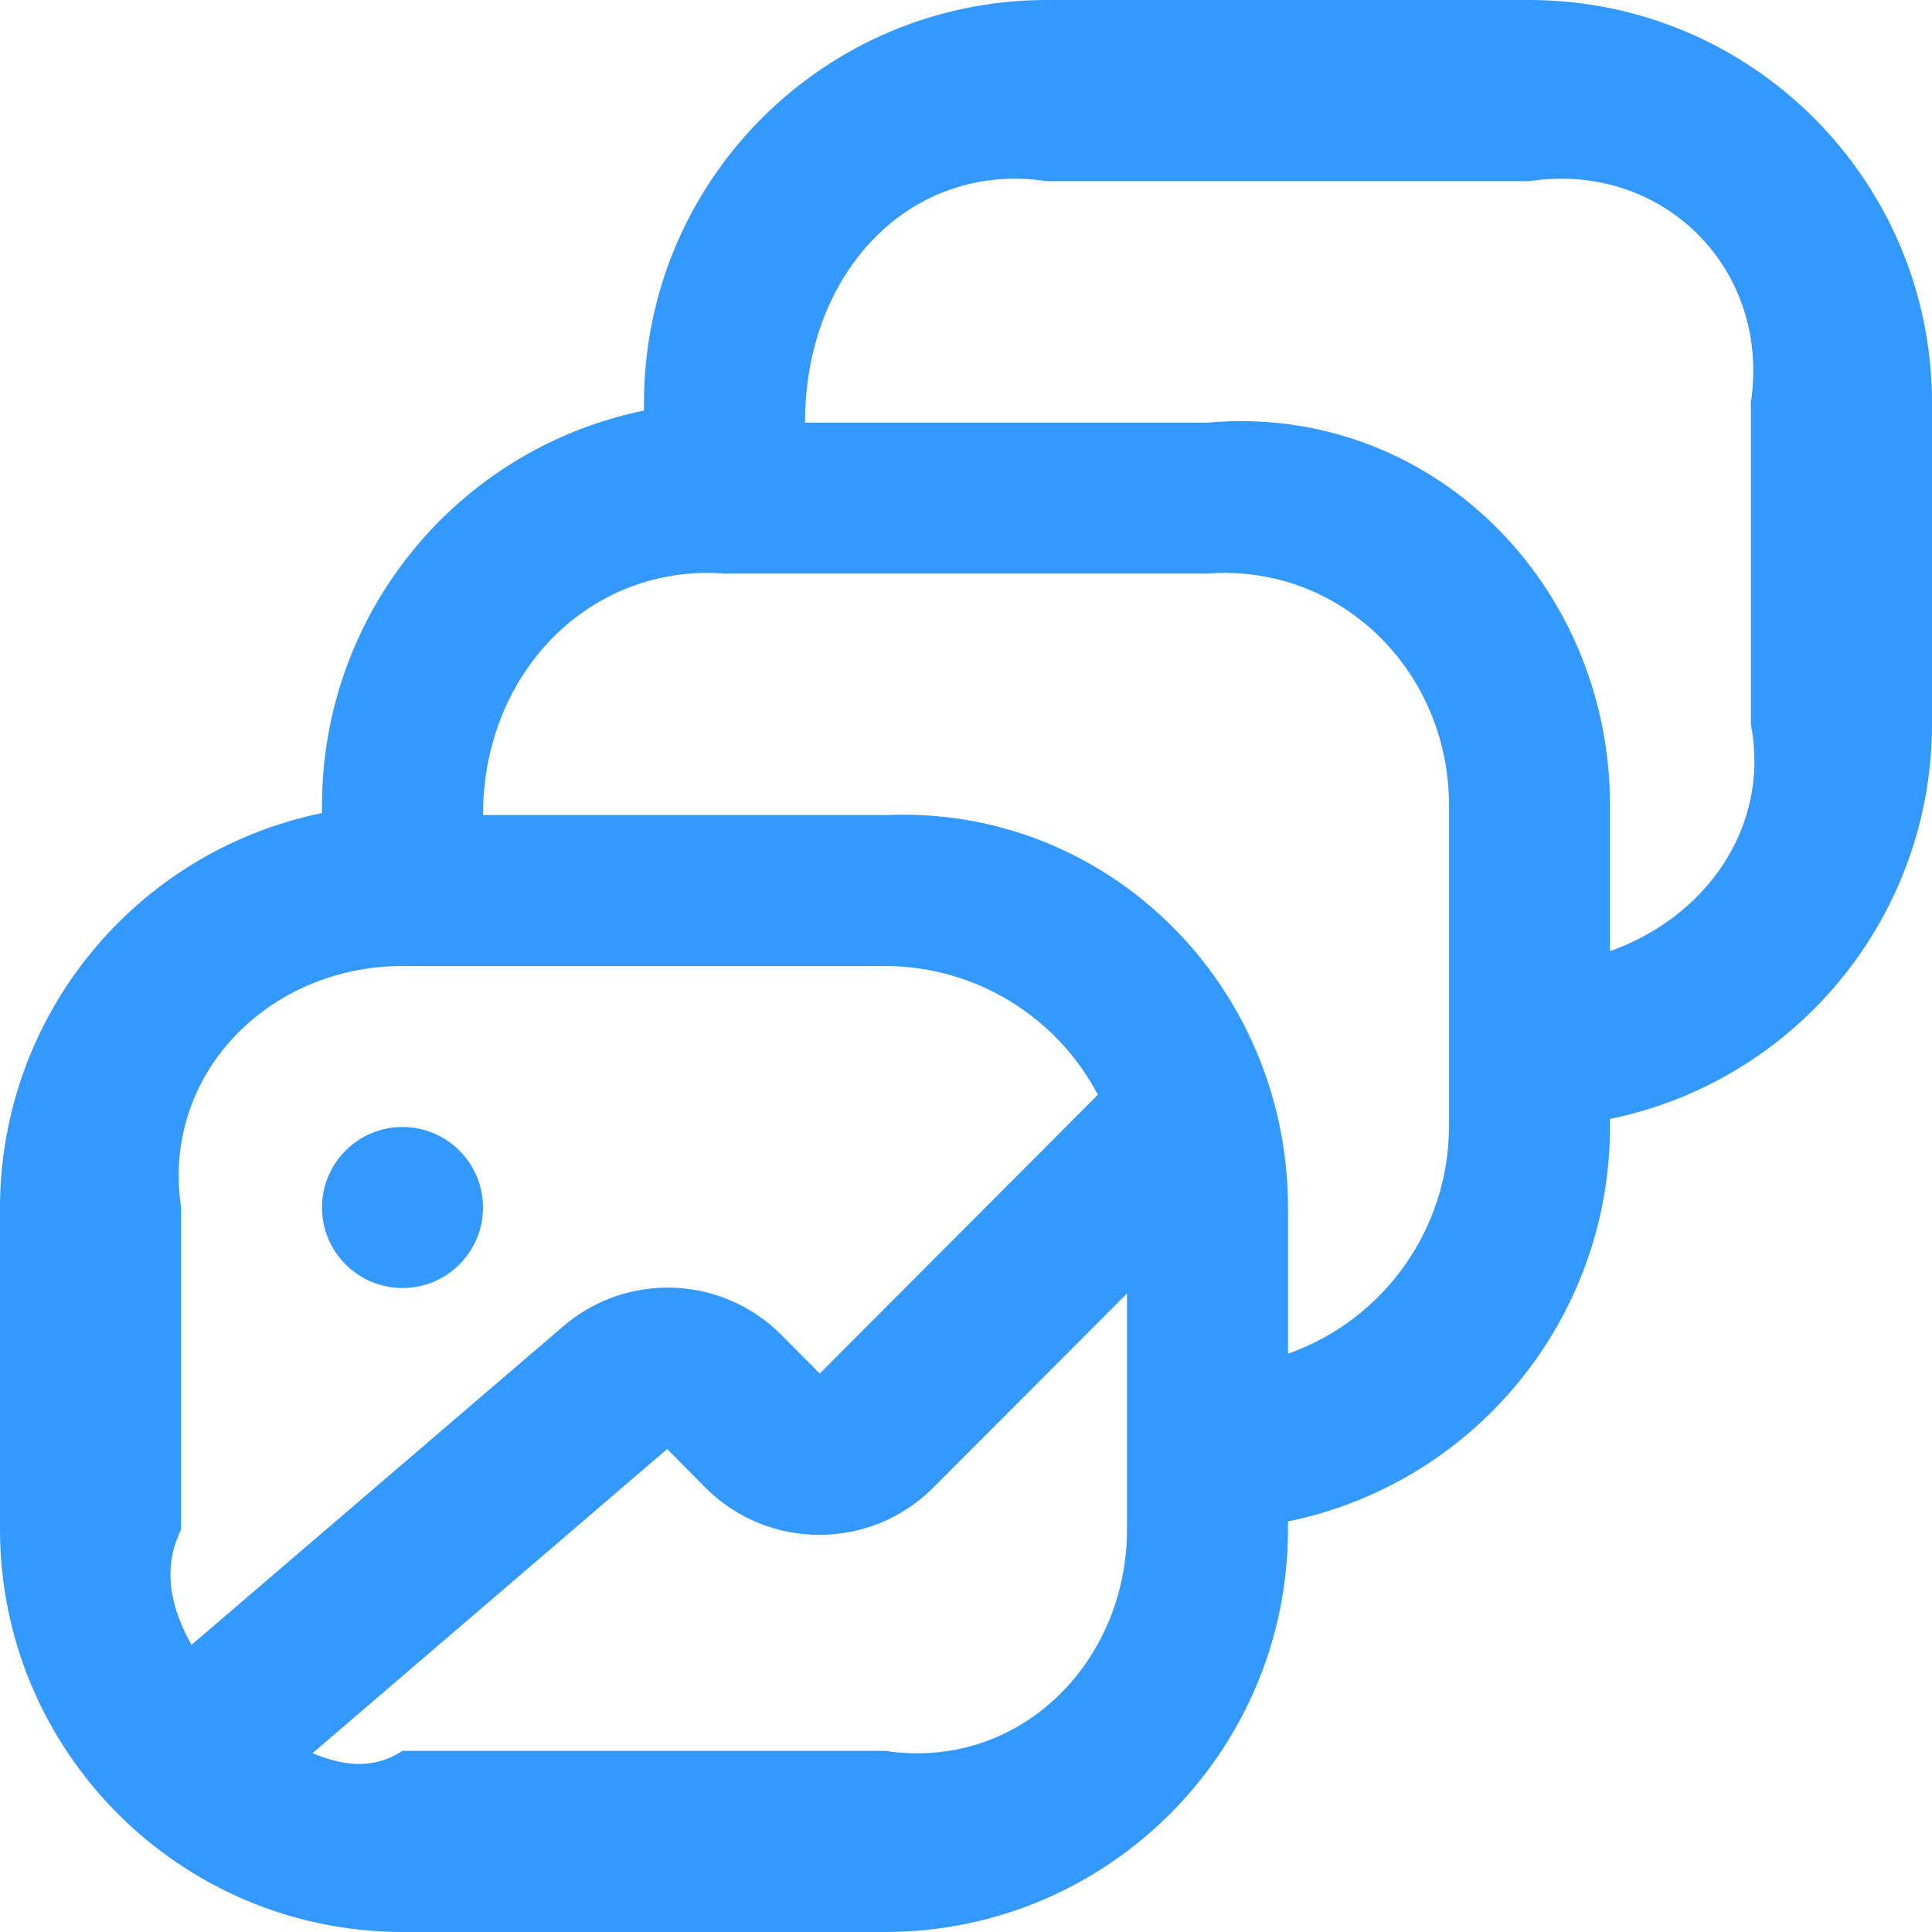 ﻿<?xml version="1.0" encoding="utf-8"?>
<svg version="1.1" xmlns:xlink="http://www.w3.org/1999/xlink" width="64px" height="64px" xmlns="http://www.w3.org/2000/svg">
  <g transform="matrix(1 0 0 1 -235 -150 )">
    <path d="M 64 13.333  C 63.991 5.973  58.027 0.009  50.667 0  L 34.667 0  C 27.307 0.009  21.342 5.973  21.333 13.333  L 21.333 13.6  C 15.13 14.876  10.675 20.333  10.667 26.667  L 10.667 26.933  C 4.463 28.209  0.008 33.666  0 40  L 0 50.667  C 0.009 58.027  5.973 63.991  13.333 64  L 29.333 64  C 36.693 63.991  42.658 58.027  42.667 50.667  L 42.667 50.4  C 48.87 49.124  53.325 43.667  53.333 37.333  L 53.333 37.067  C 59.537 35.791  63.992 30.334  64 24  L 64 13.333  Z M 6 50.667  L 6 40  C 5.333 35.582  8.915 32  13.333 32  L 29.333 32  C 32.288 32.008  34.996 33.65  36.368 36.267  L 27.155 45.501  L 25.888 44.224  C 23.929 42.251  20.78 42.122  18.667 43.928  L 6.344 54.488  C 5.688 53.321  5.341 52.006  6 50.667  Z M 37.333 42.848  L 37.333 50.667  C 37.333 55.085  33.752 58.667  29.333 58  L 13.333 58  C 12.311 58.664  11.298 58.464  10.352 58.077  L 22.101 48  L 23.371 49.283  C 25.453 51.365  28.829 51.365  30.912 49.283  L 37.333 42.848  Z M 48 26.667  L 48 37.333  C 47.986 40.711  45.852 43.717  42.667 44.843  L 42.667 40  C 42.658 32.64  36.693 26.675  29.333 27  L 16 27  C 16 22.248  19.582 18.667  24 19  L 40 19  C 44.418 18.667  48 22.248  48 26.667  Z M 58 13.333  L 58 24  C 58.653 27.378  56.518 30.383  53.333 31.509  L 53.333 26.667  C 53.325 19.307  47.36 13.342  40 14  L 26.667 14  C 26.667 8.915  30.248 5.333  34.667 6  L 50.667 6  C 55.085 5.333  58.667 8.915  58 13.333  Z M 13.333 42.667  C 11.861 42.667  10.667 41.473  10.667 40  C 10.667 38.527  11.861 37.333  13.333 37.333  C 14.806 37.333  16 38.527  16 40  C 16 41.473  14.806 42.667  13.333 42.667  Z " fill-rule="nonzero" fill="#3399ff" stroke="none" transform="matrix(1 0 0 1 235 150 )" />
  </g>
</svg>